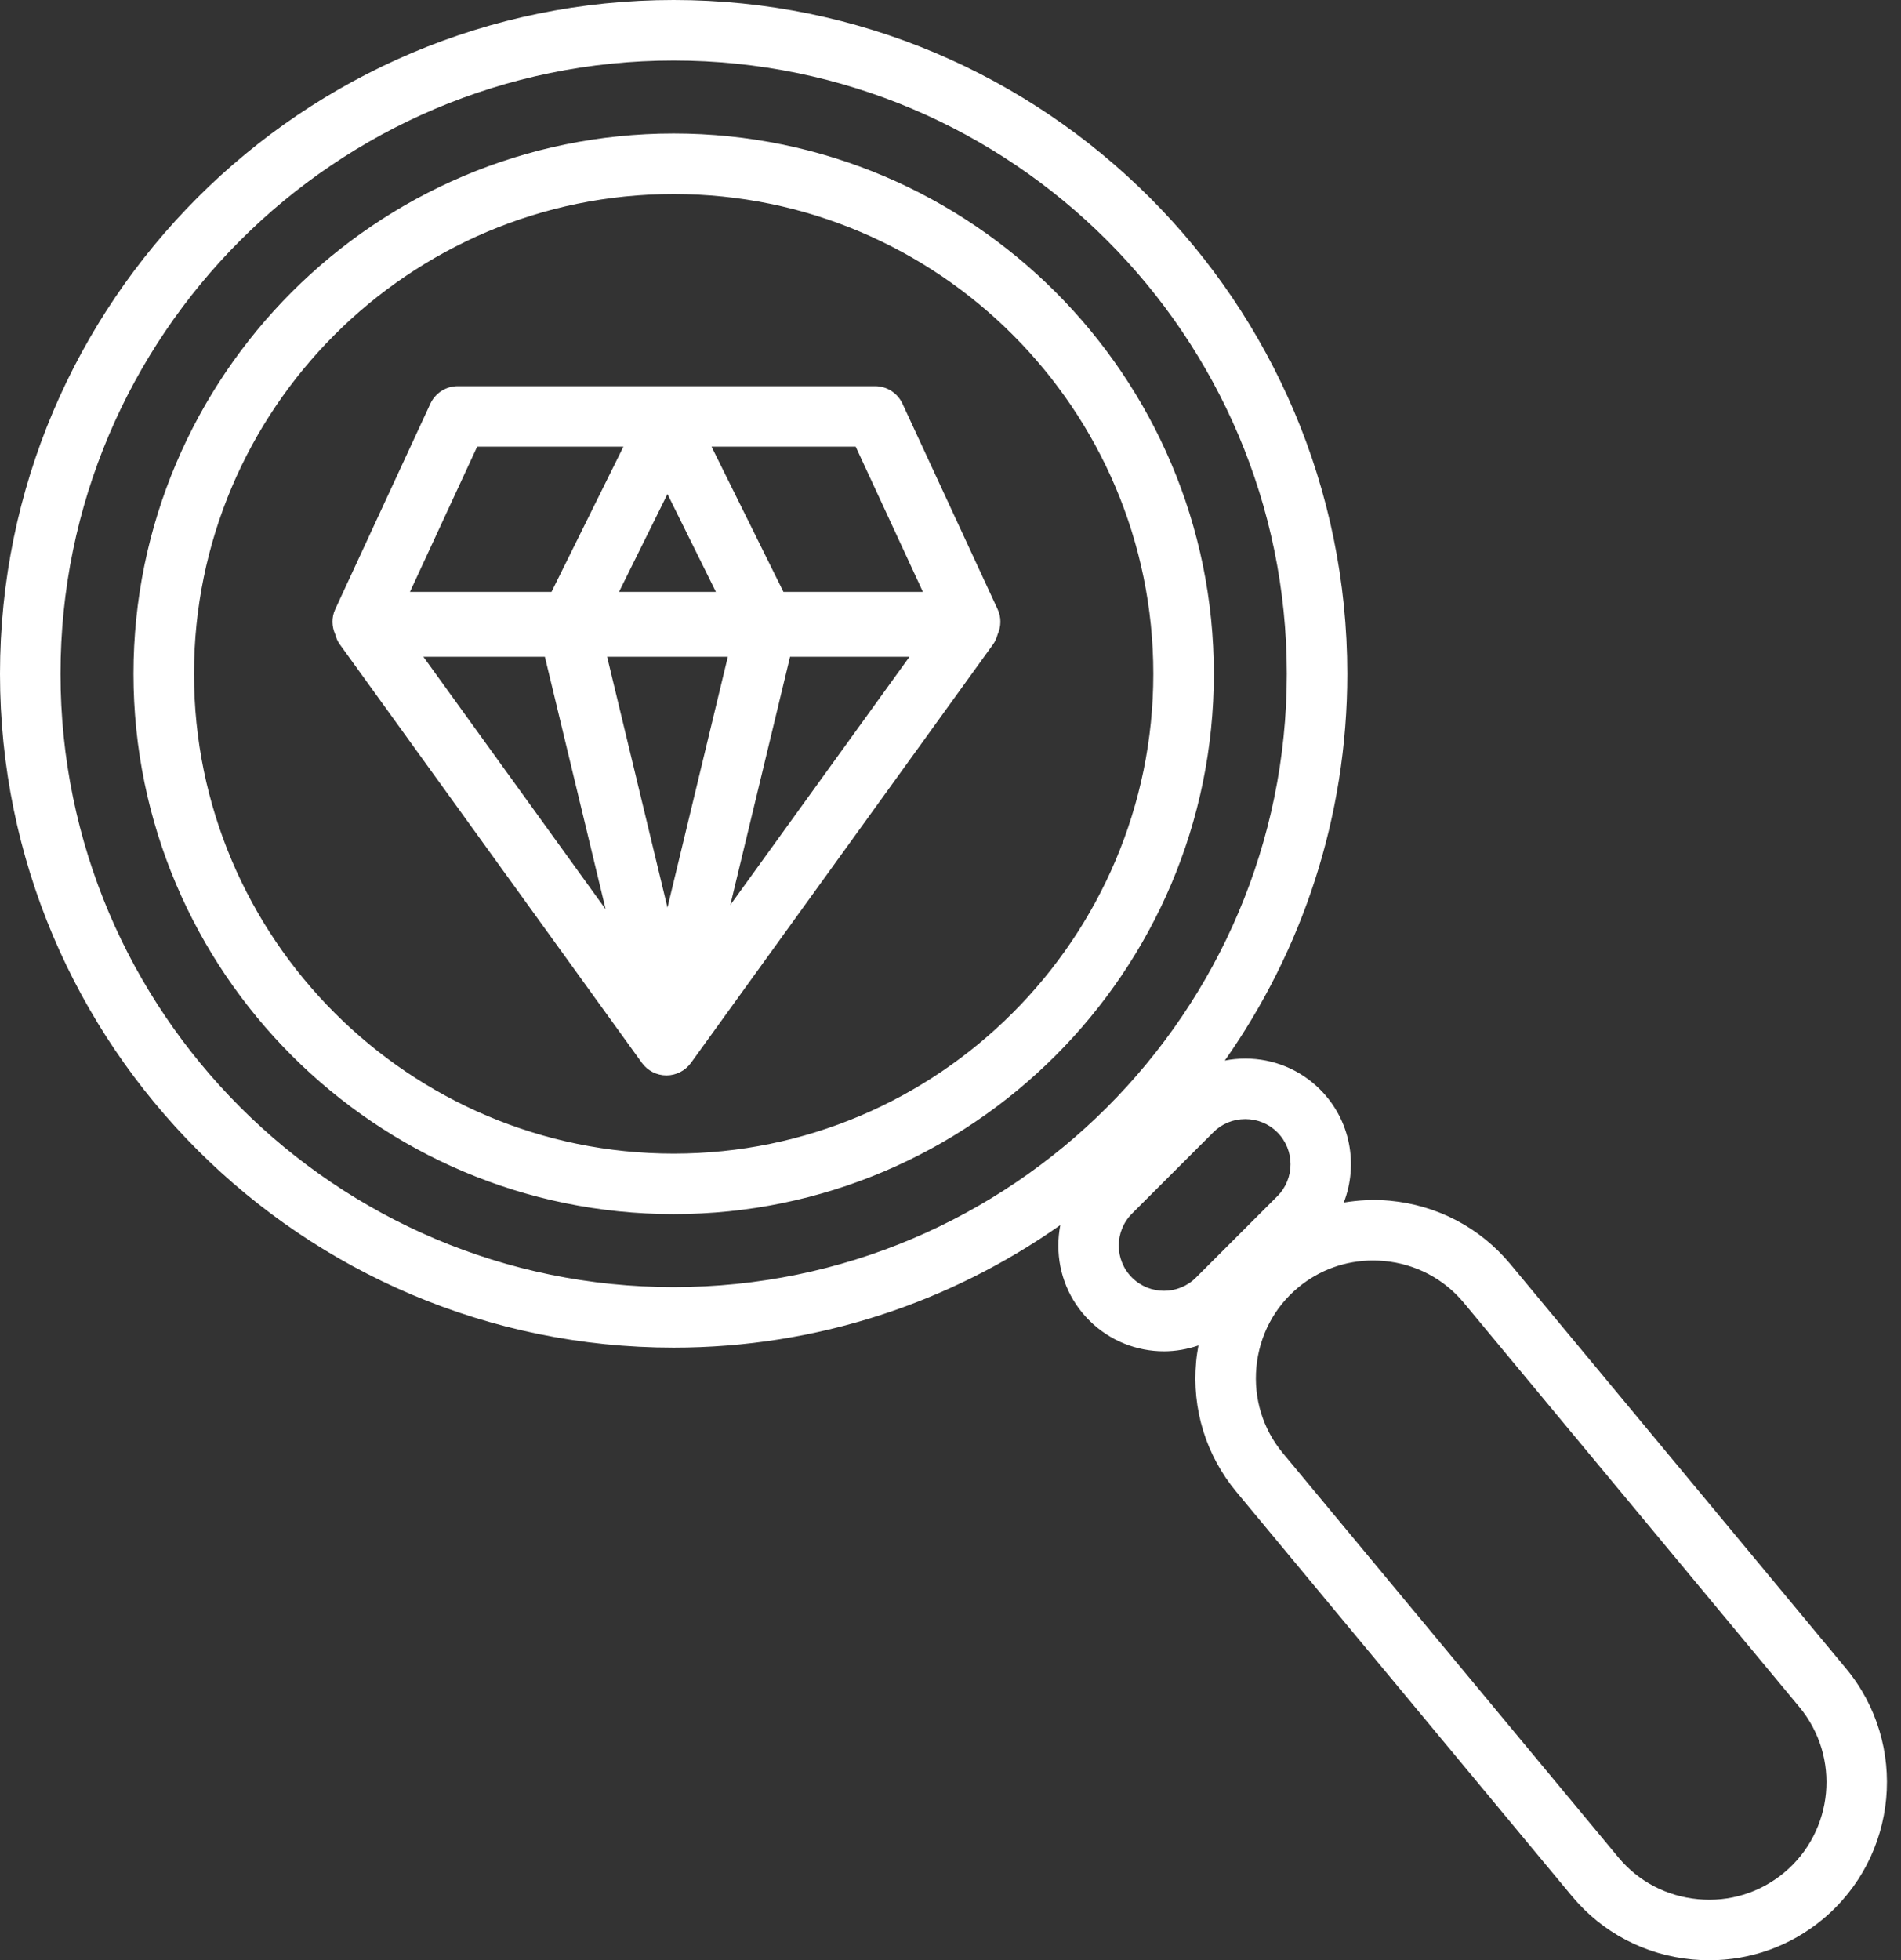 <?xml version="1.0" encoding="UTF-8"?>
<svg width="97px" height="100px" viewBox="0 0 97 100" version="1.1" xmlns="http://www.w3.org/2000/svg" xmlns:xlink="http://www.w3.org/1999/xlink">
    <rect x="0" y="0" width="97" height="100" fill="#333333" stroke="none"/>
    <title>Icon3</title>
    <g id="Manifesto" stroke="none" stroke-width="1" fill="none" fill-rule="evenodd">
        <g id="Manifesto_V1" transform="translate(-1393, -2846)" fill="#FFFFFF">
            <g id="Valori" transform="translate(0, 2623)">
                <g id="Content" transform="translate(300, 223)">
                    <g id="03" transform="translate(961, 0)">
                        <path d="M223.032,95.536 C221.804,96.555 220.243,97.038 218.644,96.886 C217.041,96.737 215.598,95.979 214.579,94.752 L197.459,74.13 C196.44,72.903 195.96,71.344 196.109,69.743 C196.258,68.14 197.016,66.697 198.243,65.678 C199.324,64.781 200.66,64.303 202.058,64.303 C202.247,64.303 202.439,64.311 202.63,64.329 C204.232,64.477 205.676,65.235 206.694,66.462 L223.815,87.084 C225.929,89.631 225.577,93.423 223.032,95.536 M189.761,65.175 C188.861,64.275 188.861,62.811 189.761,61.911 L193.911,57.762 C194.343,57.329 194.922,57.09 195.542,57.09 C196.162,57.09 196.741,57.329 197.175,57.762 C198.075,58.662 198.075,60.126 197.175,61.026 L193.026,65.174 C192.126,66.074 190.661,66.075 189.761,65.175 M135.088,34.375 C135.088,17.123 149.123,3.088 166.374,3.088 C183.625,3.088 197.66,17.123 197.66,34.375 C197.66,51.626 183.625,65.661 166.374,65.661 C149.123,65.661 135.088,51.626 135.088,34.375 M226.191,85.112 L209.07,64.49 C207.524,62.629 205.339,61.48 202.916,61.254 C202.12,61.182 201.334,61.221 200.568,61.347 C201.316,59.415 200.915,57.136 199.358,55.579 C198.341,54.563 196.986,54.003 195.542,54.003 C195.187,54.003 194.837,54.038 194.496,54.104 C198.429,48.515 200.747,41.712 200.747,34.375 C200.747,15.42 185.327,0 166.374,0 C147.42,0 132,15.42 132,34.375 C132,53.328 147.42,68.748 166.374,68.748 C173.712,68.748 180.515,66.429 186.104,62.496 C186.038,62.837 186.003,63.187 186.003,63.543 C186.003,64.987 186.562,66.342 187.578,67.358 C188.63,68.409 190.012,68.935 191.393,68.935 C191.989,68.935 192.582,68.831 193.151,68.636 C193.102,68.907 193.06,69.18 193.035,69.457 C192.81,71.88 193.538,74.24 195.083,76.102 L212.204,96.724 C213.75,98.586 215.936,99.735 218.359,99.96 C218.648,99.987 218.935,100 219.221,100 C221.337,100 223.364,99.273 225.003,97.912 C228.859,94.711 229.392,88.969 226.191,85.112 M166.374,58.85 C152.878,58.85 141.899,47.87 141.899,34.375 C141.899,20.878 152.878,9.899 166.374,9.899 C179.869,9.899 190.849,20.878 190.849,34.375 C190.849,47.87 179.869,58.85 166.374,58.85 M166.374,6.811 C151.175,6.811 138.811,19.176 138.811,34.375 C138.811,49.573 151.175,61.937 166.374,61.937 C181.572,61.937 193.937,49.573 193.937,34.375 C193.937,19.176 181.572,6.811 166.374,6.811 M169.265,46.165 L172.313,33.504 L178.407,33.504 L169.265,46.165 Z M159.802,33.504 L162.903,46.384 L153.603,33.504 L159.802,33.504 Z M156.347,22.787 L163.809,22.787 L160.141,30.193 L152.919,30.193 L156.347,22.787 Z M179.092,30.193 L171.975,30.193 L168.307,22.787 L175.663,22.787 L179.092,30.193 Z M163.586,30.193 L166.058,25.202 L168.529,30.193 L163.586,30.193 Z M162.978,33.504 L169.138,33.504 L166.058,46.298 L162.978,33.504 Z M182.908,31.088 L178.05,20.595 C177.797,20.048 177.251,19.699 176.649,19.699 L155.36,19.699 C154.759,19.699 154.212,20.049 153.959,20.595 L149.102,31.088 C148.912,31.499 148.925,31.964 149.108,32.369 C149.156,32.543 149.224,32.712 149.333,32.864 L164.754,54.222 C165.044,54.623 165.509,54.861 166.005,54.861 C166.501,54.861 166.966,54.623 167.257,54.222 L182.677,32.864 C182.787,32.712 182.855,32.543 182.903,32.369 C183.086,31.963 183.098,31.498 182.908,31.088 L182.908,31.088 Z" id="Icon3"></path>
                    </g>
                </g>
            </g>
        </g>
    </g>
</svg>